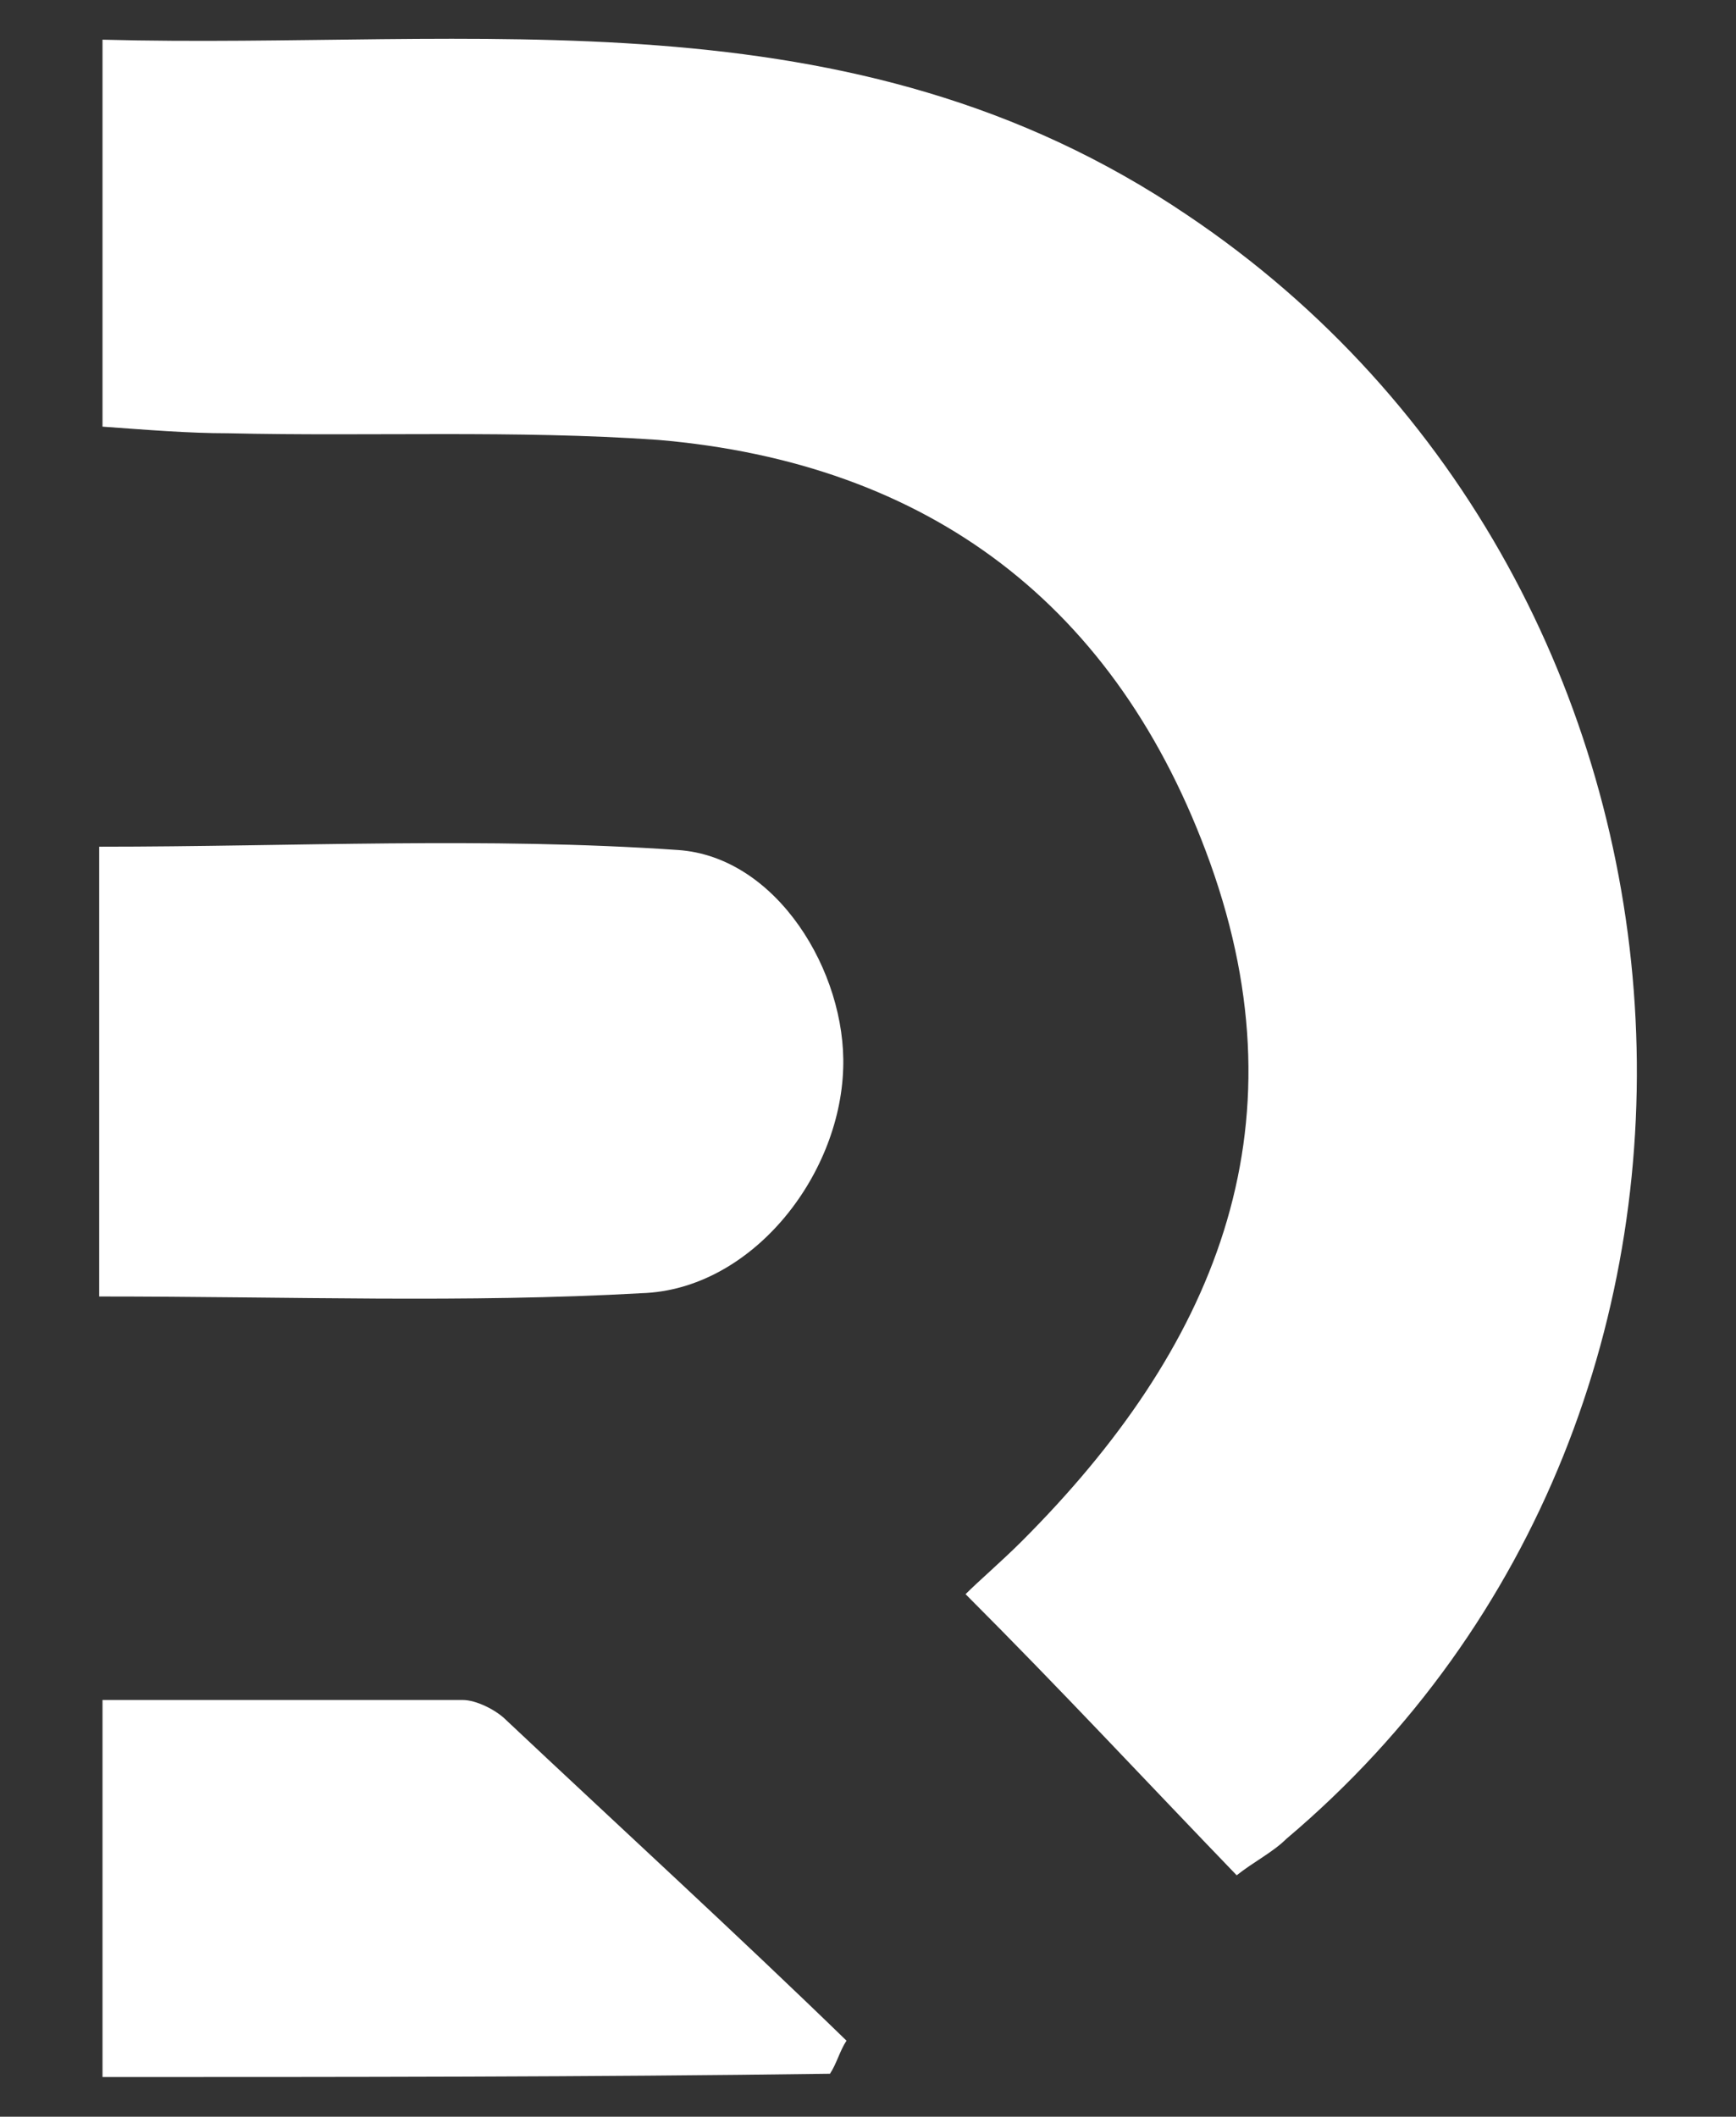 <?xml version="1.0" encoding="utf-8"?>
<!-- Generator: Adobe Illustrator 26.3.1, SVG Export Plug-In . SVG Version: 6.00 Build 0)  -->
<svg version="1.1" id="Layer_1" xmlns="http://www.w3.org/2000/svg" xmlns:xlink="http://www.w3.org/1999/xlink" x="0px" y="0px"
	 viewBox="0 0 52.5 64" style="enable-background:new 0 0 52.5 64;" xml:space="preserve">
<rect x="0" y="0" width="52.5" height="64" fill="#333333" stroke="none"/>
<style type="text/css">
	.st0{fill:#FFFFFF;}
</style>
<g>
	<path class="st0" d="M37.4,56.7c-2.7-2.8-5.3-5.6-8.2-8.5c0.4-0.4,1.1-1,1.7-1.6c5.8-5.8,8.6-12.4,5.7-20.5
		c-2.8-7.8-8.5-12.1-16.7-12.8c-4.3-0.3-8.7-0.1-13-0.2c-1.2,0-2.4-0.1-3.8-0.2c0-3.9,0-7.6,0-11.7c11.3,0.3,22.6-1.6,32.8,5.3
		c16.7,11.2,18.4,36.1,3,49.1C38.5,56,37.9,56.3,37.4,56.7z"/>
	<path class="st0" d="M3,39.2c0-4.7,0-9,0-13.6c5.9,0,11.7-0.3,17.5,0.1c3,0.2,5.1,3.7,5,6.6c-0.1,3.3-2.8,6.7-6.1,6.8
		C14.1,39.4,8.8,39.2,3,39.2z"/>
	<path class="st0" d="M3.1,62.8c0-3.5,0-7.2,0-11.4c3.6,0,7.3,0,10.9,0c0.4,0,1,0.3,1.3,0.6c3.4,3.2,6.9,6.4,10.3,9.7
		c-0.2,0.3-0.3,0.7-0.5,1C17.8,62.8,10.5,62.8,3.1,62.8z"/>
</g>
</svg>
